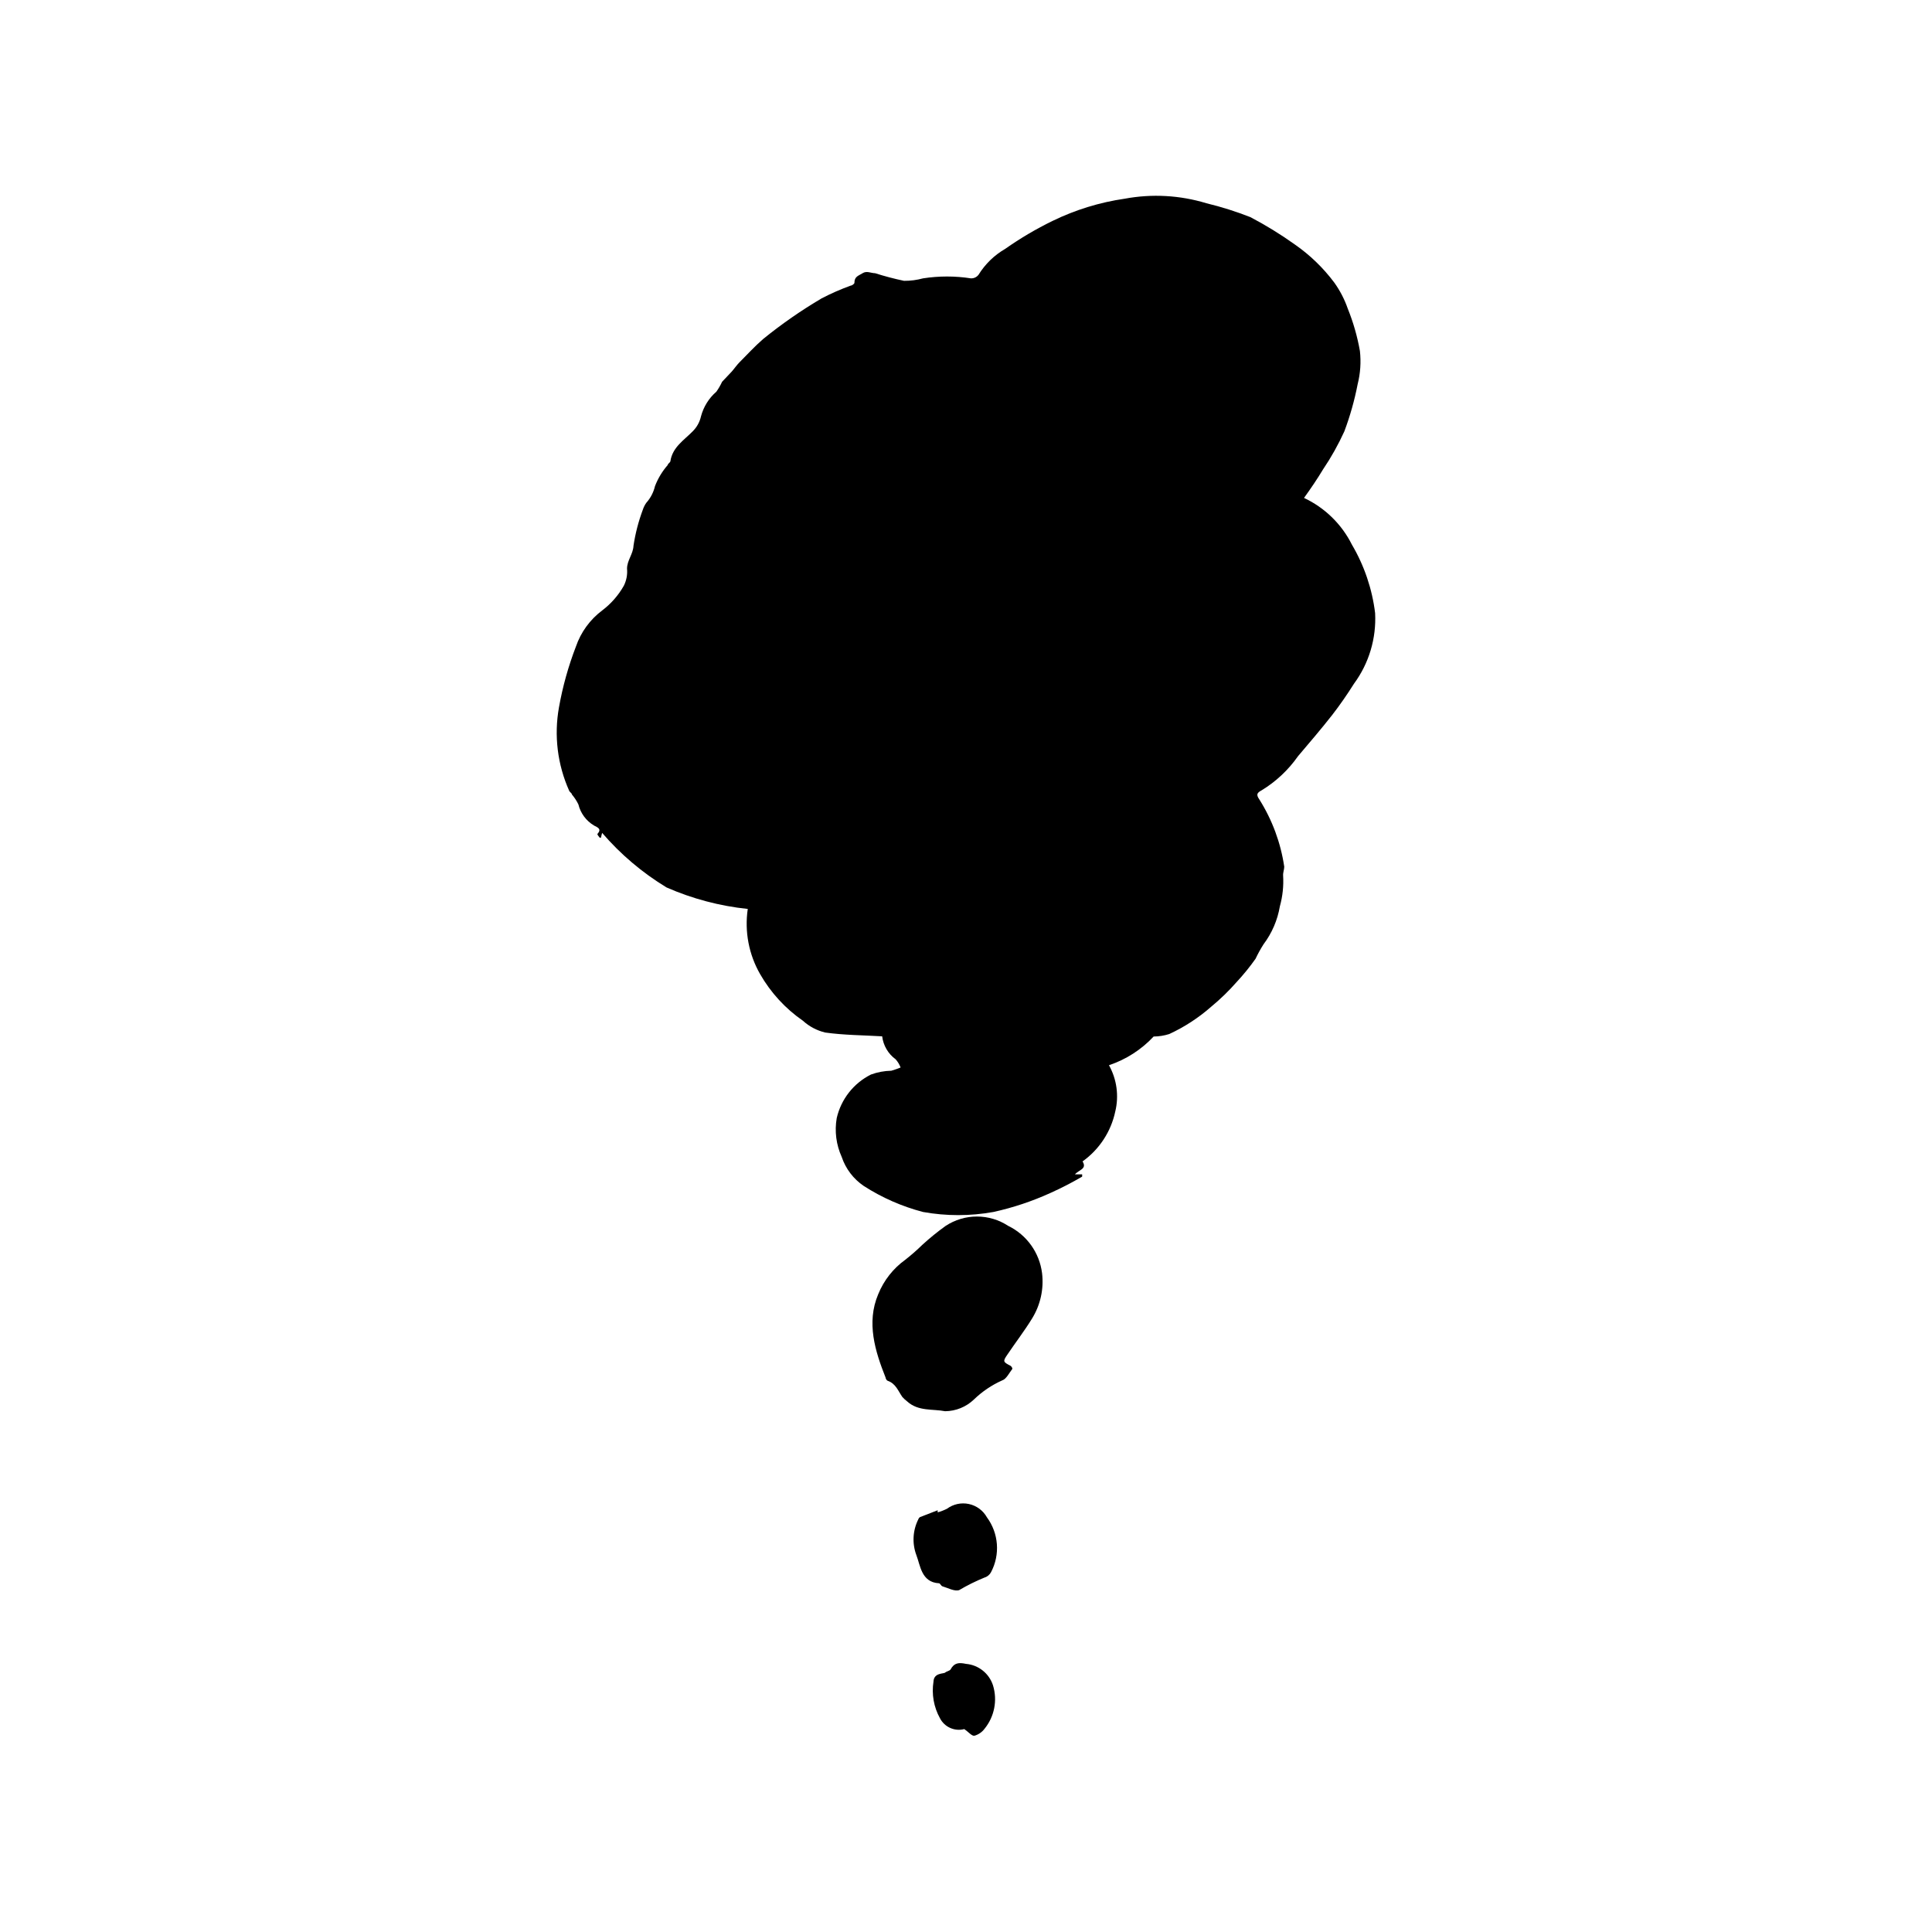 <?xml version="1.0" encoding="UTF-8"?>
<!-- Uploaded to: SVG Repo, www.svgrepo.com, Generator: SVG Repo Mixer Tools -->
<svg fill="#000000" width="800px" height="800px" version="1.1" viewBox="144 144 512 512" xmlns="http://www.w3.org/2000/svg">
 <path d="m508.42 306.49c0.348 6.688-1.625 13.293-5.594 18.691-1.812 2.871-3.727 5.644-5.793 8.312-2.922 3.727-5.996 7.305-9.07 10.934h0.004c-2.555 3.637-5.828 6.707-9.625 9.016-1.211 0.656-1.512 1.109-0.605 2.418 3.418 5.422 5.668 11.496 6.602 17.836 0 0.707-0.352 1.562-0.301 2.316 0.168 2.75-0.121 5.508-0.859 8.164-0.617 3.656-2.102 7.109-4.332 10.074-0.785 1.23-1.492 2.512-2.113 3.832-1.539 2.176-3.223 4.246-5.039 6.195-2.059 2.344-4.297 4.516-6.703 6.5-3.34 2.941-7.09 5.387-11.133 7.254-1.336 0.426-2.731 0.645-4.133 0.656-3.25 3.481-7.32 6.098-11.836 7.606 2.082 3.742 2.676 8.133 1.66 12.293-1.137 5.328-4.231 10.035-8.664 13.199 1.258 2.016-0.957 2.215-2.016 3.426h1.914v0.605c-2.727 1.594-5.535 3.039-8.414 4.332-4.848 2.207-9.914 3.898-15.113 5.039-6.164 1.109-12.477 1.109-18.641 0-5.574-1.457-10.879-3.785-15.719-6.902-2.742-1.859-4.793-4.566-5.844-7.707-1.457-3.219-1.914-6.801-1.312-10.277 1.152-5.008 4.477-9.238 9.07-11.539 1.727-0.633 3.551-0.973 5.391-1.008 0.836-0.238 1.66-0.527 2.469-0.855-0.305-0.797-0.746-1.527-1.309-2.168-1.988-1.445-3.281-3.656-3.578-6.094-5.039-0.301-10.078-0.301-15.113-1.008-2.199-0.531-4.227-1.605-5.894-3.125-4.652-3.219-8.523-7.438-11.336-12.344-3.004-5.227-4.156-11.316-3.277-17.281-7.422-0.773-14.676-2.695-21.512-5.691-6.418-3.891-12.184-8.77-17.078-14.461-0.129 0.414-0.23 0.836-0.305 1.262h-0.352c-0.25-0.301-0.656-0.855-0.605-0.957 1.258-1.41 0-1.762-0.906-2.266v-0.004c-2.07-1.234-3.555-3.25-4.129-5.59-0.461-0.945-1.035-1.824-1.715-2.621 0-0.352-0.555-0.605-0.707-0.957-3.121-6.945-4.07-14.672-2.719-22.168 0.977-5.488 2.481-10.871 4.484-16.07 1.309-3.816 3.731-7.148 6.953-9.574 2.344-1.766 4.297-3.996 5.742-6.547 0.703-1.402 1-2.973 0.855-4.535 0-2.215 1.613-3.828 1.715-6.098 0.492-3.25 1.32-6.441 2.469-9.52 0.211-0.648 0.516-1.258 0.906-1.816 1.133-1.258 1.93-2.785 2.316-4.434 0.789-2.047 1.93-3.941 3.375-5.59 0-0.352 0.656-0.656 0.707-1.008 0.555-3.727 3.578-5.543 5.894-7.91 1.105-1.086 1.875-2.469 2.215-3.981 0.672-2.543 2.094-4.824 4.082-6.551 0.582-0.824 1.086-1.703 1.512-2.617l2.57-2.719c0.707-0.805 1.309-1.715 2.066-2.469 2.066-2.066 4.031-4.231 6.246-6.144v-0.004c4.898-3.977 10.086-7.578 15.516-10.781 2.492-1.297 5.07-2.422 7.711-3.379 0.352 0 0.957-0.504 0.957-0.707 0-1.715 1.059-1.863 2.168-2.57s2.215 0 3.324 0v0.004c2.516 0.801 5.07 1.473 7.656 2.016 1.703 0.016 3.398-0.207 5.039-0.656 4.207-0.652 8.488-0.652 12.695 0 0.789 0.031 1.539-0.328 2.016-0.957 1.75-2.832 4.172-5.184 7.055-6.852 3.977-2.797 8.172-5.273 12.543-7.406 6.039-2.941 12.496-4.93 19.145-5.894 7.215-1.34 14.645-0.926 21.664 1.211 3.957 0.957 7.848 2.188 11.637 3.676 4.09 2.148 8.031 4.57 11.789 7.258 3.996 2.777 7.516 6.18 10.43 10.074 1.516 2.117 2.723 4.441 3.578 6.902 1.465 3.621 2.543 7.387 3.223 11.234 0.328 2.953 0.125 5.938-0.602 8.816-0.824 4.258-2.004 8.438-3.527 12.496-1.598 3.508-3.484 6.879-5.644 10.074-1.512 2.519-3.223 5.039-5.039 7.559 5.508 2.586 9.98 6.953 12.699 12.395 3.273 5.559 5.363 11.73 6.144 18.137zm-97.234 162.38c-2.465-1.617-5.344-2.477-8.289-2.477-2.945 0-5.824 0.859-8.285 2.477-2.164 1.551-4.234 3.234-6.199 5.035-1.422 1.391-2.918 2.703-4.484 3.93-3.223 2.312-5.719 5.492-7.203 9.172-3.176 7.508-0.805 15.113 1.965 22.066 0 0.301 0.301 0.754 0.555 0.855 2.117 0.707 2.769 2.672 3.879 4.281 0.383 0.426 0.805 0.812 1.258 1.16 2.973 2.719 6.801 1.965 10.078 2.621 2.859-0.027 5.598-1.145 7.656-3.125 2.176-2.102 4.699-3.805 7.457-5.039 1.109-0.352 1.863-1.965 2.719-3.074h0.004c-0.051-0.324-0.234-0.617-0.504-0.805-1.965-1.008-2.066-1.16-0.855-2.922 2.168-3.223 4.535-6.297 6.551-9.574l-0.004 0.004c2.234-3.594 3.176-7.844 2.672-12.043-0.676-5.43-4.051-10.148-8.969-12.543zm-16.223 74.965c-0.793 0.395-1.621 0.715-2.469 0.957v-0.555l-4.684 1.812-0.004 0.004c-0.211 0.145-0.371 0.355-0.453 0.602-1.48 2.949-1.66 6.383-0.504 9.473 1.059 2.719 1.309 7.203 5.996 7.457 0.301 0 0.555 0.707 0.906 0.805 1.512 0.453 3.223 1.41 4.434 1.008 2.152-1.266 4.391-2.379 6.703-3.324 0.766-0.223 1.402-0.75 1.762-1.461 2.441-4.648 2.012-10.285-1.109-14.512-1.012-1.805-2.75-3.09-4.777-3.523-2.023-0.434-4.137 0.023-5.801 1.258zm5.039 41.109c-1.914-0.402-3.125-0.301-4.082 1.461-0.25 0.402-1.059 0.504-1.461 0.855-0.402 0.352-2.973 0-3.074 2.367v0.004c-0.531 3.34 0.07 6.766 1.715 9.723 1.211 2.352 3.891 3.543 6.449 2.871 1.16 0.805 1.965 1.863 2.672 1.762l-0.004 0.004c1.066-0.297 2.004-0.934 2.672-1.816 2.637-3.223 3.488-7.555 2.266-11.535-1.023-3.164-3.84-5.41-7.152-5.695z" fill-rule="evenodd"/>
</svg>